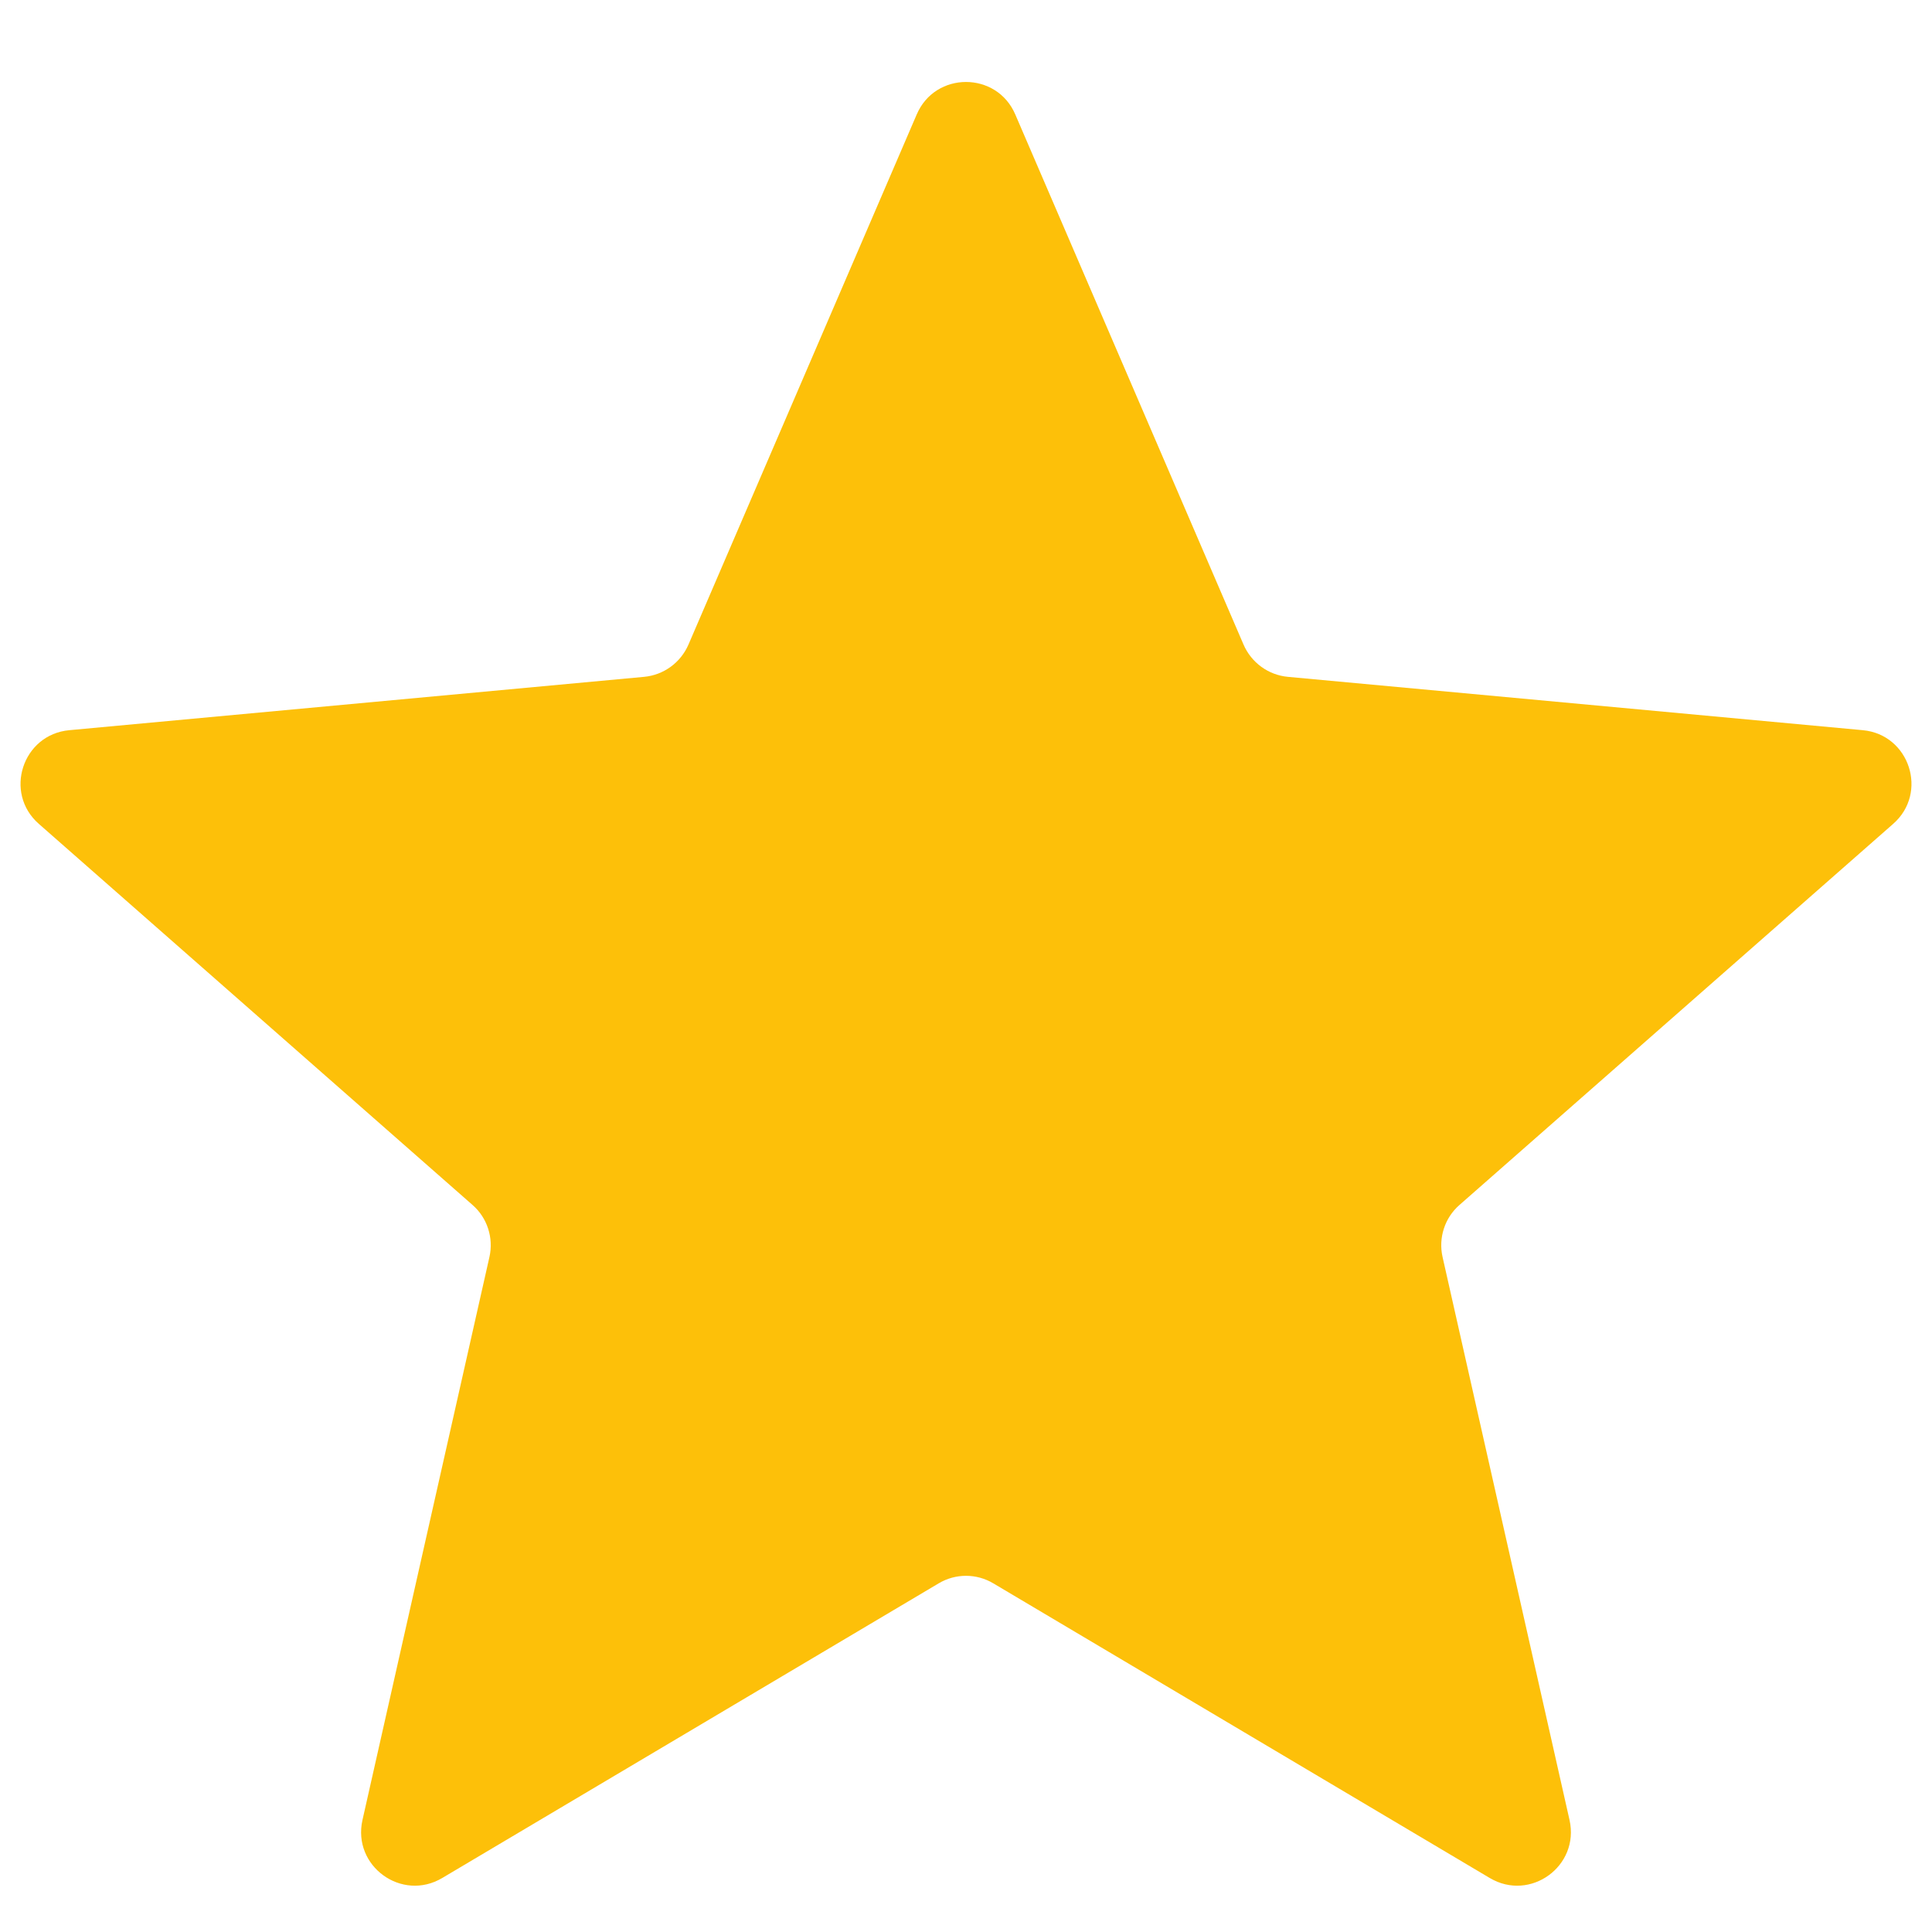 <svg width="18" height="18" viewBox="0 0 18 18" fill="none" xmlns="http://www.w3.org/2000/svg">
<path d="M9.459 1.066C9.286 0.663 8.714 0.663 8.541 1.066L6.414 6.006C6.341 6.174 6.183 6.289 6.001 6.306L0.646 6.803C0.209 6.843 0.032 7.387 0.362 7.676L4.402 11.226C4.54 11.346 4.6 11.533 4.56 11.711L3.377 16.957C3.281 17.386 3.743 17.721 4.12 17.497L8.745 14.752C8.902 14.658 9.098 14.658 9.255 14.752L13.88 17.497C14.257 17.721 14.719 17.386 14.623 16.957L13.44 11.711C13.4 11.533 13.46 11.346 13.598 11.226L17.638 7.676C17.968 7.387 17.791 6.843 17.355 6.803L11.999 6.306C11.817 6.289 11.659 6.174 11.586 6.006L9.459 1.066Z" fill="#FDC009"/>
</svg>
